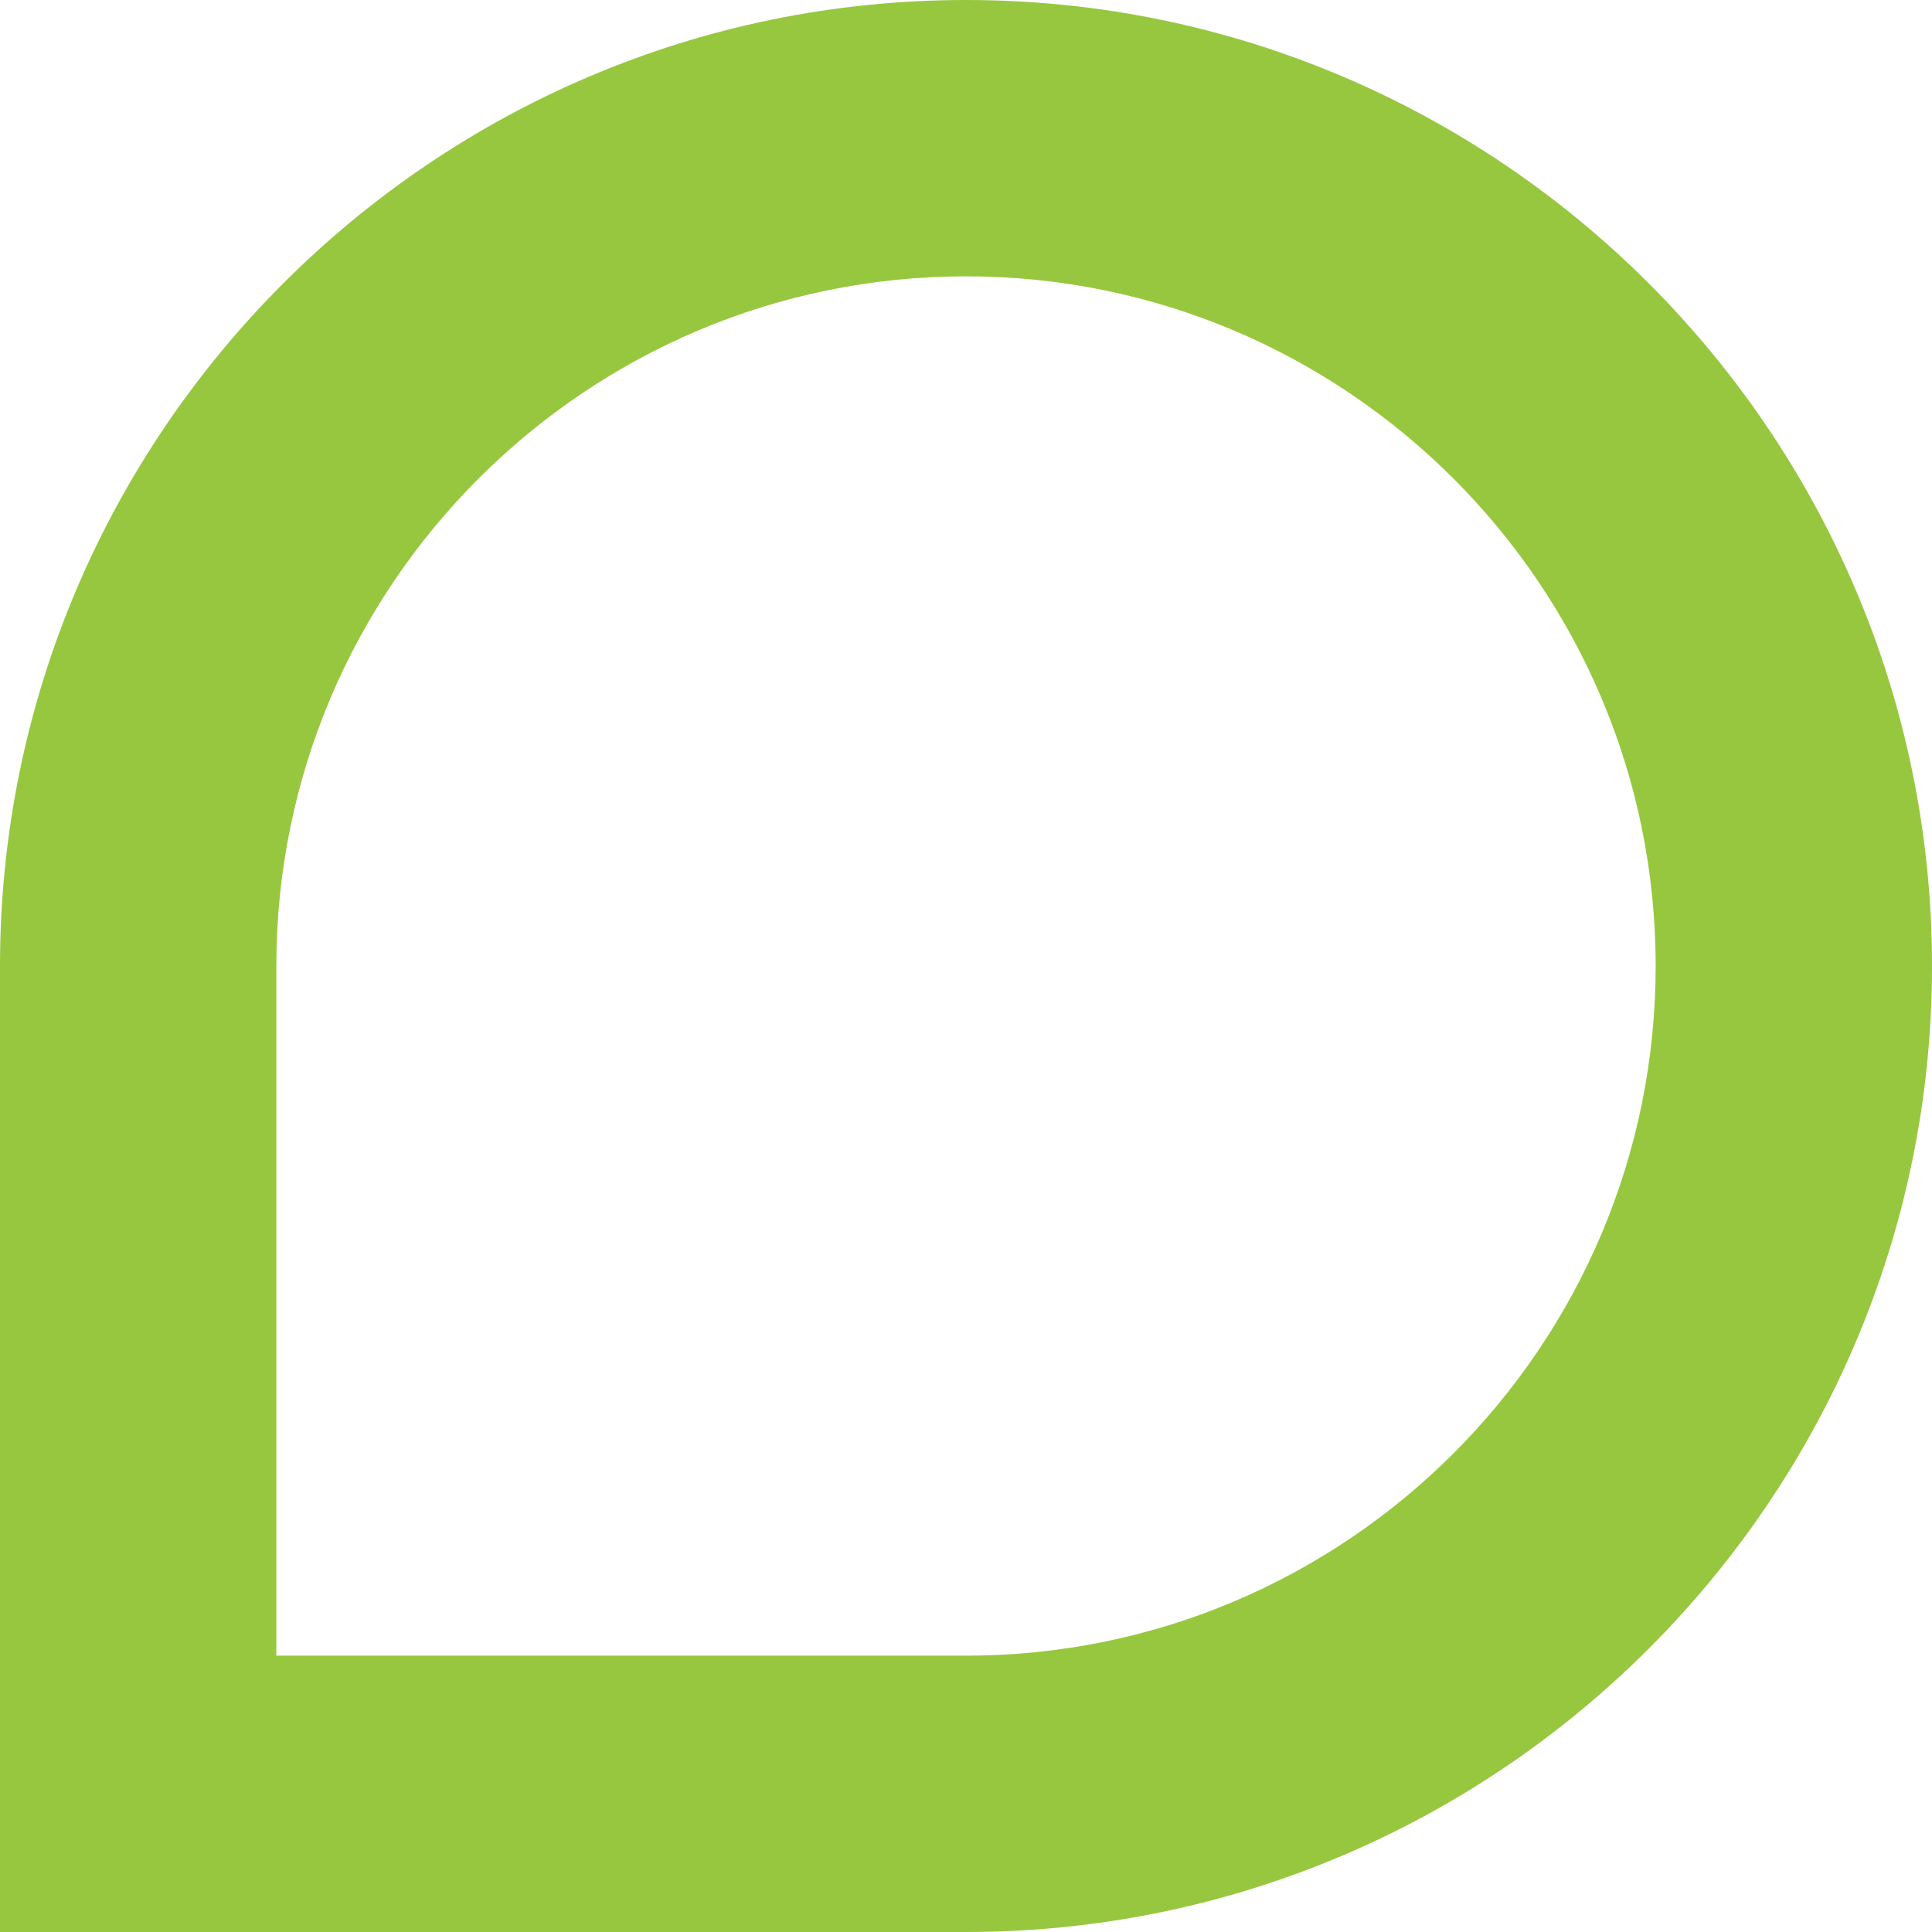 <?xml version="1.0" encoding="UTF-8"?>
<svg xmlns="http://www.w3.org/2000/svg" width="36" height="36" viewBox="0 0 36 36" fill="none">
  <g clip-path="url(#clip0_1307_76)">
    <path d="M0 18C0 8.077 8.077 0 18 0C27.923 0 36 8.077 36 18C36 27.923 27.923 36 18 36H0V18ZM5.149 18V30.851H18C25.086 30.851 30.851 25.086 30.851 18C30.851 10.914 25.086 5.149 18 5.149C10.914 5.149 5.149 10.914 5.149 18Z" fill="#97C73E"></path>
  </g>
  <defs>
    <clipPath id="clip0_1307_76">
      <rect width="36" height="36" fill="white"></rect>
    </clipPath>
  </defs>
</svg>
